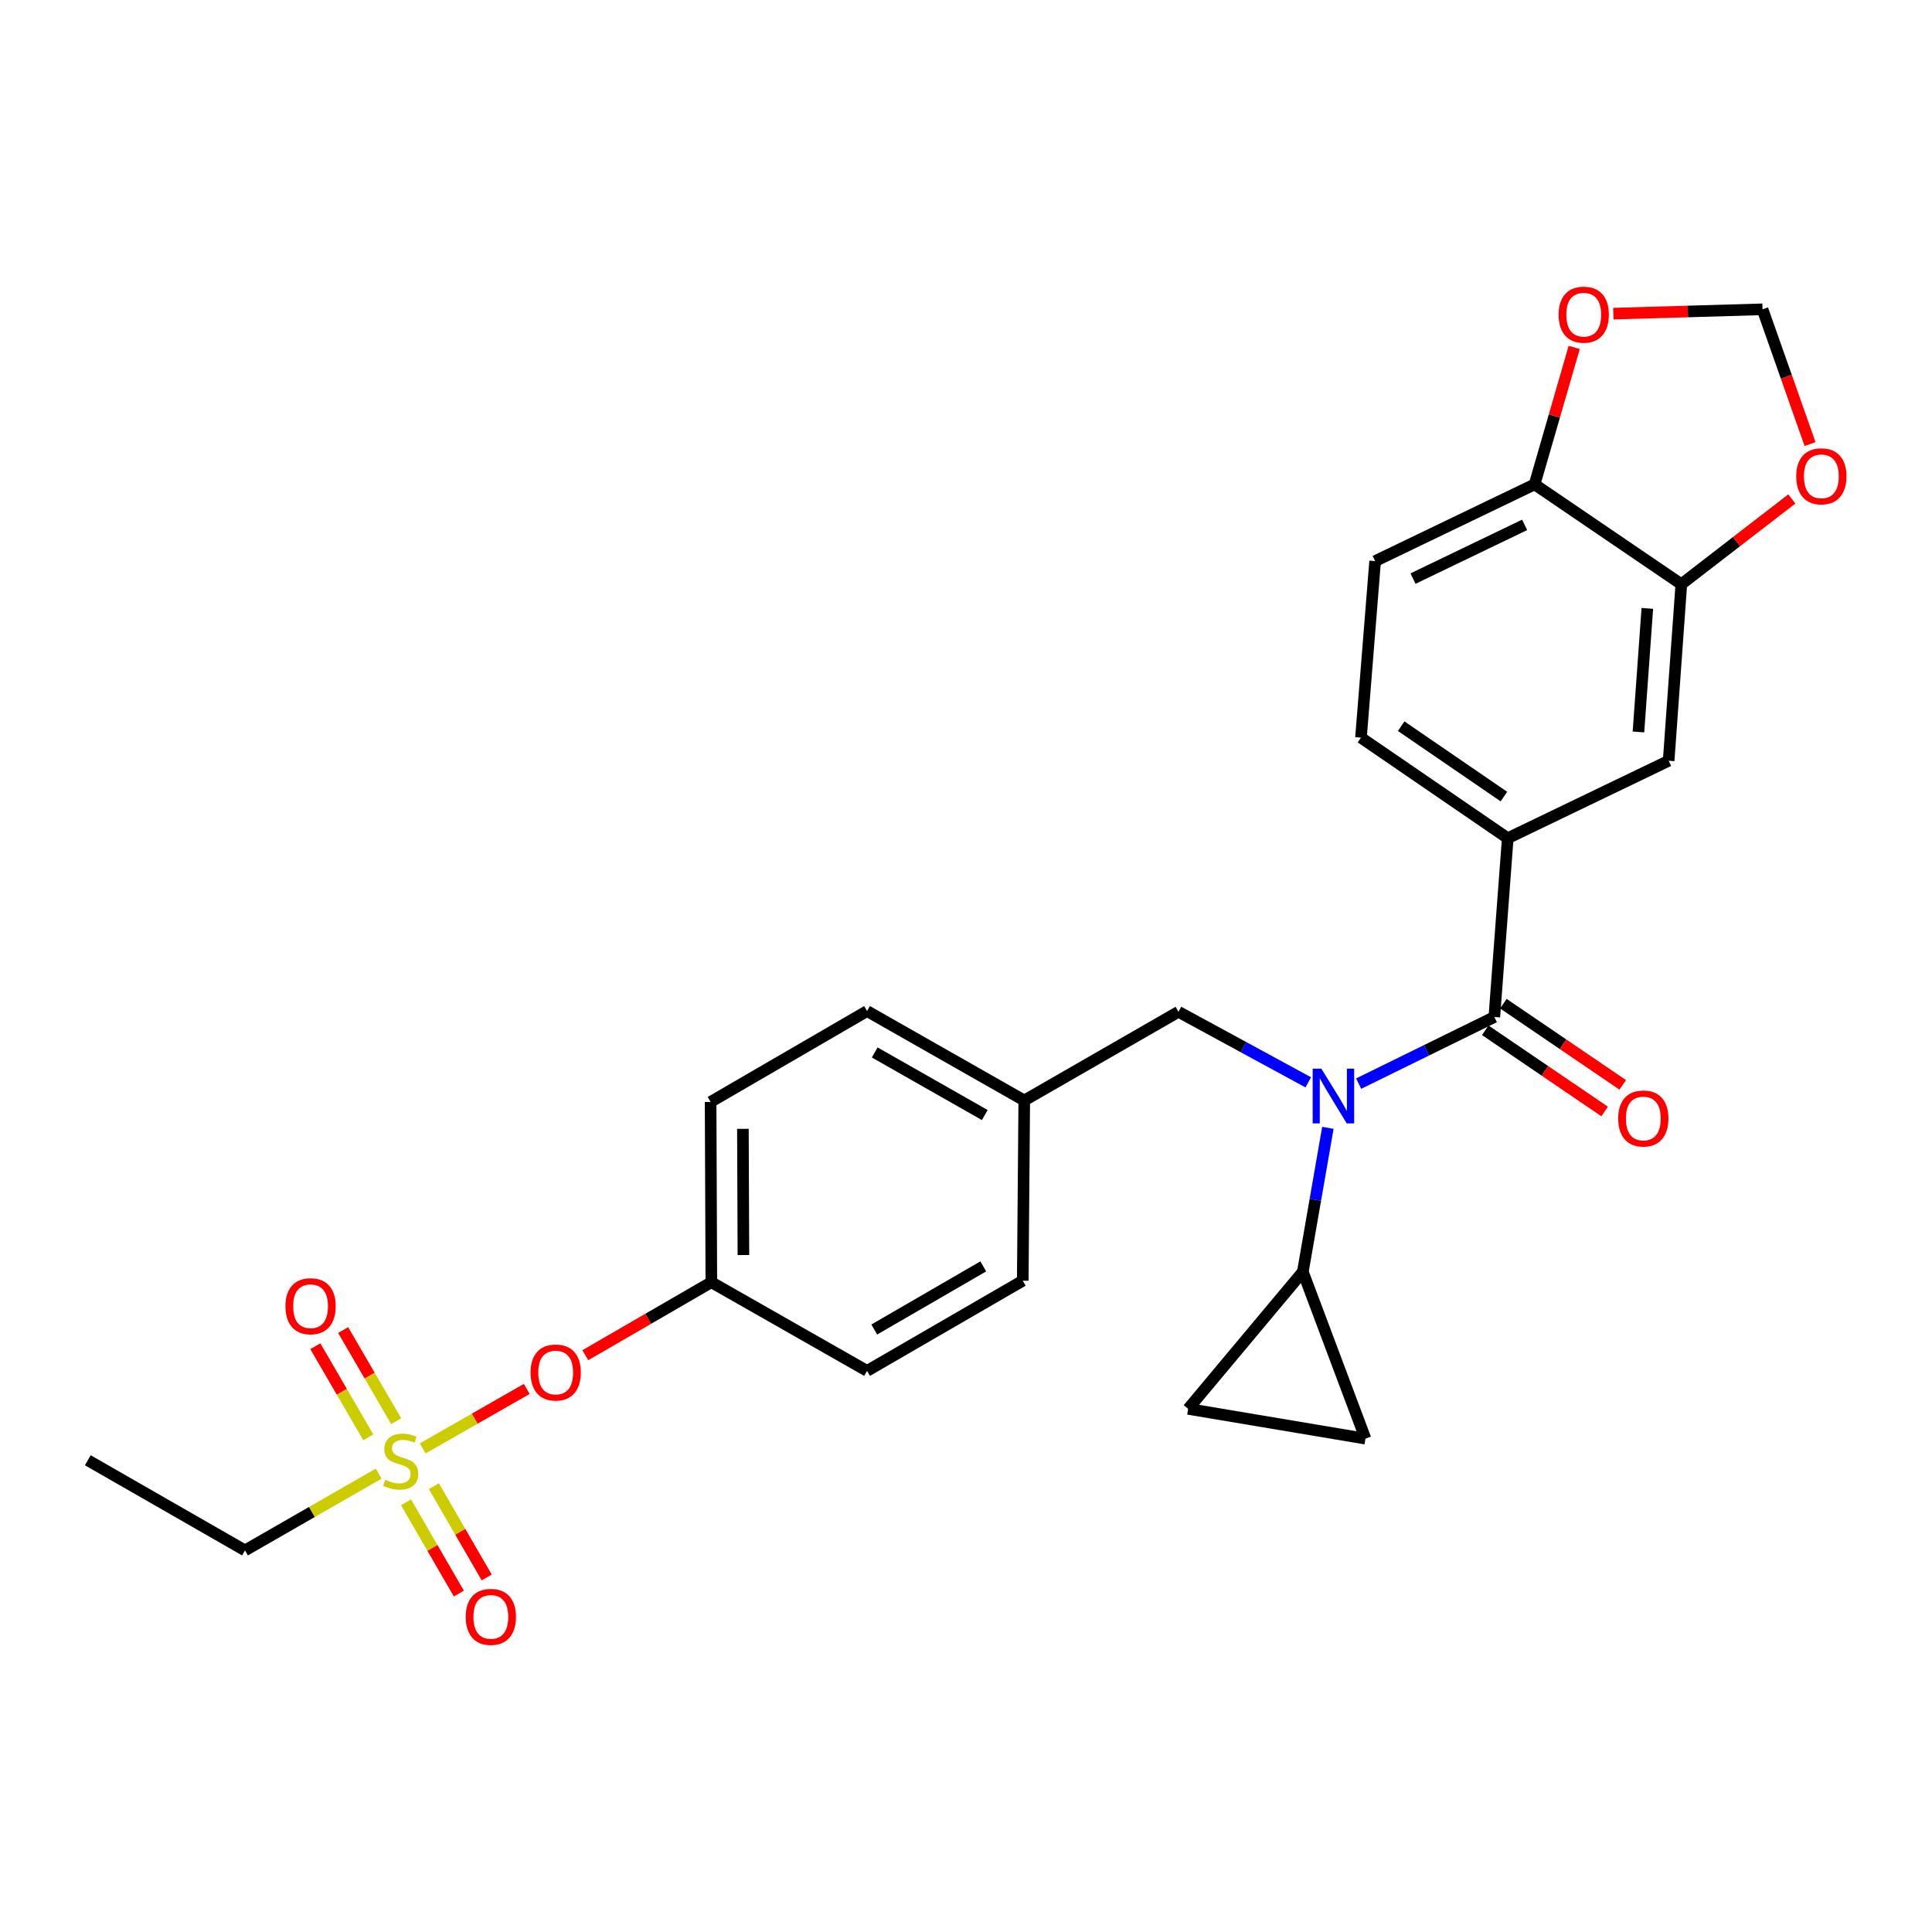 <?xml version='1.0' encoding='iso-8859-1'?>
<svg version='1.1' baseProfile='full'
              xmlns='http://www.w3.org/2000/svg'
                      xmlns:rdkit='http://www.rdkit.org/xml'
                      xmlns:xlink='http://www.w3.org/1999/xlink'
                  xml:space='preserve'
width='1000px' height='1000px' viewBox='0 0 1000 1000'>
<!-- END OF HEADER -->
<rect style='opacity:1.0;fill:#FFFFFF;stroke:none' width='1000' height='1000' x='0' y='0'> </rect>
<path class='bond-8' d='M 218.791,749.694 L 245.717,734.298' style='fill:none;fill-rule:evenodd;stroke:#CCCC00;stroke-width:6px;stroke-linecap:butt;stroke-linejoin:miter;stroke-opacity:1' />
<path class='bond-8' d='M 245.717,734.298 L 272.642,718.902' style='fill:none;fill-rule:evenodd;stroke:#FF0000;stroke-width:6px;stroke-linecap:butt;stroke-linejoin:miter;stroke-opacity:1' />
<path class='bond-9' d='M 205.036,735.58 L 191.323,712.008' style='fill:none;fill-rule:evenodd;stroke:#CCCC00;stroke-width:6px;stroke-linecap:butt;stroke-linejoin:miter;stroke-opacity:1' />
<path class='bond-9' d='M 191.323,712.008 L 177.61,688.436' style='fill:none;fill-rule:evenodd;stroke:#FF0000;stroke-width:6px;stroke-linecap:butt;stroke-linejoin:miter;stroke-opacity:1' />
<path class='bond-9' d='M 190.638,743.956 L 176.925,720.384' style='fill:none;fill-rule:evenodd;stroke:#CCCC00;stroke-width:6px;stroke-linecap:butt;stroke-linejoin:miter;stroke-opacity:1' />
<path class='bond-9' d='M 176.925,720.384 L 163.211,696.813' style='fill:none;fill-rule:evenodd;stroke:#FF0000;stroke-width:6px;stroke-linecap:butt;stroke-linejoin:miter;stroke-opacity:1' />
<path class='bond-10' d='M 210.154,777.588 L 223.828,801.21' style='fill:none;fill-rule:evenodd;stroke:#CCCC00;stroke-width:6px;stroke-linecap:butt;stroke-linejoin:miter;stroke-opacity:1' />
<path class='bond-10' d='M 223.828,801.21 L 237.502,824.831' style='fill:none;fill-rule:evenodd;stroke:#FF0000;stroke-width:6px;stroke-linecap:butt;stroke-linejoin:miter;stroke-opacity:1' />
<path class='bond-10' d='M 224.57,769.243 L 238.244,792.865' style='fill:none;fill-rule:evenodd;stroke:#CCCC00;stroke-width:6px;stroke-linecap:butt;stroke-linejoin:miter;stroke-opacity:1' />
<path class='bond-10' d='M 238.244,792.865 L 251.918,816.486' style='fill:none;fill-rule:evenodd;stroke:#FF0000;stroke-width:6px;stroke-linecap:butt;stroke-linejoin:miter;stroke-opacity:1' />
<path class='bond-21' d='M 195.997,762.755 L 161.402,782.621' style='fill:none;fill-rule:evenodd;stroke:#CCCC00;stroke-width:6px;stroke-linecap:butt;stroke-linejoin:miter;stroke-opacity:1' />
<path class='bond-21' d='M 161.402,782.621 L 126.807,802.487' style='fill:none;fill-rule:evenodd;stroke:#000000;stroke-width:6px;stroke-linecap:butt;stroke-linejoin:miter;stroke-opacity:1' />
<path class='bond-0' d='M 773.463,526.392 L 738.35,543.636' style='fill:none;fill-rule:evenodd;stroke:#000000;stroke-width:6px;stroke-linecap:butt;stroke-linejoin:miter;stroke-opacity:1' />
<path class='bond-0' d='M 738.35,543.636 L 703.236,560.881' style='fill:none;fill-rule:evenodd;stroke:#0000FF;stroke-width:6px;stroke-linecap:butt;stroke-linejoin:miter;stroke-opacity:1' />
<path class='bond-3' d='M 773.463,526.392 L 780.404,433.86' style='fill:none;fill-rule:evenodd;stroke:#000000;stroke-width:6px;stroke-linecap:butt;stroke-linejoin:miter;stroke-opacity:1' />
<path class='bond-15' d='M 768.779,533.278 L 799.67,554.29' style='fill:none;fill-rule:evenodd;stroke:#000000;stroke-width:6px;stroke-linecap:butt;stroke-linejoin:miter;stroke-opacity:1' />
<path class='bond-15' d='M 799.67,554.29 L 830.561,575.302' style='fill:none;fill-rule:evenodd;stroke:#FF0000;stroke-width:6px;stroke-linecap:butt;stroke-linejoin:miter;stroke-opacity:1' />
<path class='bond-15' d='M 778.147,519.505 L 809.039,540.517' style='fill:none;fill-rule:evenodd;stroke:#000000;stroke-width:6px;stroke-linecap:butt;stroke-linejoin:miter;stroke-opacity:1' />
<path class='bond-15' d='M 809.039,540.517 L 839.93,561.529' style='fill:none;fill-rule:evenodd;stroke:#FF0000;stroke-width:6px;stroke-linecap:butt;stroke-linejoin:miter;stroke-opacity:1' />
<path class='bond-1' d='M 677.154,560.218 L 643.563,541.963' style='fill:none;fill-rule:evenodd;stroke:#0000FF;stroke-width:6px;stroke-linecap:butt;stroke-linejoin:miter;stroke-opacity:1' />
<path class='bond-1' d='M 643.563,541.963 L 609.971,523.708' style='fill:none;fill-rule:evenodd;stroke:#000000;stroke-width:6px;stroke-linecap:butt;stroke-linejoin:miter;stroke-opacity:1' />
<path class='bond-2' d='M 687.31,583.763 L 680.826,621.017' style='fill:none;fill-rule:evenodd;stroke:#0000FF;stroke-width:6px;stroke-linecap:butt;stroke-linejoin:miter;stroke-opacity:1' />
<path class='bond-2' d='M 680.826,621.017 L 674.343,658.271' style='fill:none;fill-rule:evenodd;stroke:#000000;stroke-width:6px;stroke-linecap:butt;stroke-linejoin:miter;stroke-opacity:1' />
<path class='bond-4' d='M 674.343,658.271 L 706.76,744.64' style='fill:none;fill-rule:evenodd;stroke:#000000;stroke-width:6px;stroke-linecap:butt;stroke-linejoin:miter;stroke-opacity:1' />
<path class='bond-5' d='M 674.343,658.271 L 614.987,729.232' style='fill:none;fill-rule:evenodd;stroke:#000000;stroke-width:6px;stroke-linecap:butt;stroke-linejoin:miter;stroke-opacity:1' />
<path class='bond-7' d='M 780.404,433.86 L 863.69,393.762' style='fill:none;fill-rule:evenodd;stroke:#000000;stroke-width:6px;stroke-linecap:butt;stroke-linejoin:miter;stroke-opacity:1' />
<path class='bond-17' d='M 780.404,433.86 L 704.437,381.806' style='fill:none;fill-rule:evenodd;stroke:#000000;stroke-width:6px;stroke-linecap:butt;stroke-linejoin:miter;stroke-opacity:1' />
<path class='bond-17' d='M 778.424,412.311 L 725.248,375.873' style='fill:none;fill-rule:evenodd;stroke:#000000;stroke-width:6px;stroke-linecap:butt;stroke-linejoin:miter;stroke-opacity:1' />
<path class='bond-28' d='M 706.76,744.64 L 614.987,729.232' style='fill:none;fill-rule:evenodd;stroke:#000000;stroke-width:6px;stroke-linecap:butt;stroke-linejoin:miter;stroke-opacity:1' />
<path class='bond-6' d='M 870.251,302.388 L 863.69,393.762' style='fill:none;fill-rule:evenodd;stroke:#000000;stroke-width:6px;stroke-linecap:butt;stroke-linejoin:miter;stroke-opacity:1' />
<path class='bond-6' d='M 852.653,314.901 L 848.06,378.863' style='fill:none;fill-rule:evenodd;stroke:#000000;stroke-width:6px;stroke-linecap:butt;stroke-linejoin:miter;stroke-opacity:1' />
<path class='bond-11' d='M 870.251,302.388 L 794.303,250.704' style='fill:none;fill-rule:evenodd;stroke:#000000;stroke-width:6px;stroke-linecap:butt;stroke-linejoin:miter;stroke-opacity:1' />
<path class='bond-13' d='M 870.251,302.388 L 898.846,280.321' style='fill:none;fill-rule:evenodd;stroke:#000000;stroke-width:6px;stroke-linecap:butt;stroke-linejoin:miter;stroke-opacity:1' />
<path class='bond-13' d='M 898.846,280.321 L 927.44,258.254' style='fill:none;fill-rule:evenodd;stroke:#FF0000;stroke-width:6px;stroke-linecap:butt;stroke-linejoin:miter;stroke-opacity:1' />
<path class='bond-19' d='M 302.952,701.458 L 335.571,682.567' style='fill:none;fill-rule:evenodd;stroke:#FF0000;stroke-width:6px;stroke-linecap:butt;stroke-linejoin:miter;stroke-opacity:1' />
<path class='bond-19' d='M 335.571,682.567 L 368.19,663.676' style='fill:none;fill-rule:evenodd;stroke:#000000;stroke-width:6px;stroke-linecap:butt;stroke-linejoin:miter;stroke-opacity:1' />
<path class='bond-14' d='M 794.303,250.704 L 804.553,215.271' style='fill:none;fill-rule:evenodd;stroke:#000000;stroke-width:6px;stroke-linecap:butt;stroke-linejoin:miter;stroke-opacity:1' />
<path class='bond-14' d='M 804.553,215.271 L 814.802,179.838' style='fill:none;fill-rule:evenodd;stroke:#FF0000;stroke-width:6px;stroke-linecap:butt;stroke-linejoin:miter;stroke-opacity:1' />
<path class='bond-29' d='M 794.303,250.704 L 711.766,290.422' style='fill:none;fill-rule:evenodd;stroke:#000000;stroke-width:6px;stroke-linecap:butt;stroke-linejoin:miter;stroke-opacity:1' />
<path class='bond-29' d='M 789.146,271.671 L 731.37,299.474' style='fill:none;fill-rule:evenodd;stroke:#000000;stroke-width:6px;stroke-linecap:butt;stroke-linejoin:miter;stroke-opacity:1' />
<path class='bond-12' d='M 609.971,523.708 L 530.155,569.608' style='fill:none;fill-rule:evenodd;stroke:#000000;stroke-width:6px;stroke-linecap:butt;stroke-linejoin:miter;stroke-opacity:1' />
<path class='bond-16' d='M 936.874,229.847 L 924.579,194.972' style='fill:none;fill-rule:evenodd;stroke:#FF0000;stroke-width:6px;stroke-linecap:butt;stroke-linejoin:miter;stroke-opacity:1' />
<path class='bond-16' d='M 924.579,194.972 L 912.283,160.097' style='fill:none;fill-rule:evenodd;stroke:#000000;stroke-width:6px;stroke-linecap:butt;stroke-linejoin:miter;stroke-opacity:1' />
<path class='bond-30' d='M 835.048,162.344 L 873.666,161.221' style='fill:none;fill-rule:evenodd;stroke:#FF0000;stroke-width:6px;stroke-linecap:butt;stroke-linejoin:miter;stroke-opacity:1' />
<path class='bond-30' d='M 873.666,161.221 L 912.283,160.097' style='fill:none;fill-rule:evenodd;stroke:#000000;stroke-width:6px;stroke-linecap:butt;stroke-linejoin:miter;stroke-opacity:1' />
<path class='bond-18' d='M 704.437,381.806 L 711.766,290.422' style='fill:none;fill-rule:evenodd;stroke:#000000;stroke-width:6px;stroke-linecap:butt;stroke-linejoin:miter;stroke-opacity:1' />
<path class='bond-24' d='M 368.19,663.676 L 367.811,570.358' style='fill:none;fill-rule:evenodd;stroke:#000000;stroke-width:6px;stroke-linecap:butt;stroke-linejoin:miter;stroke-opacity:1' />
<path class='bond-24' d='M 384.791,649.61 L 384.525,584.288' style='fill:none;fill-rule:evenodd;stroke:#000000;stroke-width:6px;stroke-linecap:butt;stroke-linejoin:miter;stroke-opacity:1' />
<path class='bond-25' d='M 368.19,663.676 L 448.784,709.567' style='fill:none;fill-rule:evenodd;stroke:#000000;stroke-width:6px;stroke-linecap:butt;stroke-linejoin:miter;stroke-opacity:1' />
<path class='bond-20' d='M 530.155,569.608 L 448.784,523.329' style='fill:none;fill-rule:evenodd;stroke:#000000;stroke-width:6px;stroke-linecap:butt;stroke-linejoin:miter;stroke-opacity:1' />
<path class='bond-20' d='M 509.714,577.145 L 452.755,544.75' style='fill:none;fill-rule:evenodd;stroke:#000000;stroke-width:6px;stroke-linecap:butt;stroke-linejoin:miter;stroke-opacity:1' />
<path class='bond-27' d='M 530.155,569.608 L 529.378,662.889' style='fill:none;fill-rule:evenodd;stroke:#000000;stroke-width:6px;stroke-linecap:butt;stroke-linejoin:miter;stroke-opacity:1' />
<path class='bond-26' d='M 126.807,802.487 L 45.455,755.828' style='fill:none;fill-rule:evenodd;stroke:#000000;stroke-width:6px;stroke-linecap:butt;stroke-linejoin:miter;stroke-opacity:1' />
<path class='bond-22' d='M 529.378,662.889 L 448.784,709.567' style='fill:none;fill-rule:evenodd;stroke:#000000;stroke-width:6px;stroke-linecap:butt;stroke-linejoin:miter;stroke-opacity:1' />
<path class='bond-22' d='M 508.94,655.476 L 452.525,688.151' style='fill:none;fill-rule:evenodd;stroke:#000000;stroke-width:6px;stroke-linecap:butt;stroke-linejoin:miter;stroke-opacity:1' />
<path class='bond-23' d='M 448.784,523.329 L 367.811,570.358' style='fill:none;fill-rule:evenodd;stroke:#000000;stroke-width:6px;stroke-linecap:butt;stroke-linejoin:miter;stroke-opacity:1' />
<path  class='atom-0' d='M 199.401 765.927
Q 199.721 766.047, 201.041 766.607
Q 202.361 767.167, 203.801 767.527
Q 205.281 767.847, 206.721 767.847
Q 209.401 767.847, 210.961 766.567
Q 212.521 765.247, 212.521 762.967
Q 212.521 761.407, 211.721 760.447
Q 210.961 759.487, 209.761 758.967
Q 208.561 758.447, 206.561 757.847
Q 204.041 757.087, 202.521 756.367
Q 201.041 755.647, 199.961 754.127
Q 198.921 752.607, 198.921 750.047
Q 198.921 746.487, 201.321 744.287
Q 203.761 742.087, 208.561 742.087
Q 211.841 742.087, 215.561 743.647
L 214.641 746.727
Q 211.241 745.327, 208.681 745.327
Q 205.921 745.327, 204.401 746.487
Q 202.881 747.607, 202.921 749.567
Q 202.921 751.087, 203.681 752.007
Q 204.481 752.927, 205.601 753.447
Q 206.761 753.967, 208.681 754.567
Q 211.241 755.367, 212.761 756.167
Q 214.281 756.967, 215.361 758.607
Q 216.481 760.207, 216.481 762.967
Q 216.481 766.887, 213.841 769.007
Q 211.241 771.087, 206.881 771.087
Q 204.361 771.087, 202.441 770.527
Q 200.561 770.007, 198.321 769.087
L 199.401 765.927
' fill='#CCCC00'/>
<path  class='atom-2' d='M 683.916 553.135
L 693.196 568.135
Q 694.116 569.615, 695.596 572.295
Q 697.076 574.975, 697.156 575.135
L 697.156 553.135
L 700.916 553.135
L 700.916 581.455
L 697.036 581.455
L 687.076 565.055
Q 685.916 563.135, 684.676 560.935
Q 683.476 558.735, 683.116 558.055
L 683.116 581.455
L 679.436 581.455
L 679.436 553.135
L 683.916 553.135
' fill='#0000FF'/>
<path  class='atom-9' d='M 274.624 710.415
Q 274.624 703.615, 277.984 699.815
Q 281.344 696.015, 287.624 696.015
Q 293.904 696.015, 297.264 699.815
Q 300.624 703.615, 300.624 710.415
Q 300.624 717.295, 297.224 721.215
Q 293.824 725.095, 287.624 725.095
Q 281.384 725.095, 277.984 721.215
Q 274.624 717.335, 274.624 710.415
M 287.624 721.895
Q 291.944 721.895, 294.264 719.015
Q 296.624 716.095, 296.624 710.415
Q 296.624 704.855, 294.264 702.055
Q 291.944 699.215, 287.624 699.215
Q 283.304 699.215, 280.944 702.015
Q 278.624 704.815, 278.624 710.415
Q 278.624 716.135, 280.944 719.015
Q 283.304 721.895, 287.624 721.895
' fill='#FF0000'/>
<path  class='atom-10' d='M 147.751 676.101
Q 147.751 669.301, 151.111 665.501
Q 154.471 661.701, 160.751 661.701
Q 167.031 661.701, 170.391 665.501
Q 173.751 669.301, 173.751 676.101
Q 173.751 682.981, 170.351 686.901
Q 166.951 690.781, 160.751 690.781
Q 154.511 690.781, 151.111 686.901
Q 147.751 683.021, 147.751 676.101
M 160.751 687.581
Q 165.071 687.581, 167.391 684.701
Q 169.751 681.781, 169.751 676.101
Q 169.751 670.541, 167.391 667.741
Q 165.071 664.901, 160.751 664.901
Q 156.431 664.901, 154.071 667.701
Q 151.751 670.501, 151.751 676.101
Q 151.751 681.821, 154.071 684.701
Q 156.431 687.581, 160.751 687.581
' fill='#FF0000'/>
<path  class='atom-11' d='M 241.06 836.89
Q 241.06 830.09, 244.42 826.29
Q 247.78 822.49, 254.06 822.49
Q 260.34 822.49, 263.7 826.29
Q 267.06 830.09, 267.06 836.89
Q 267.06 843.77, 263.66 847.69
Q 260.26 851.57, 254.06 851.57
Q 247.82 851.57, 244.42 847.69
Q 241.06 843.81, 241.06 836.89
M 254.06 848.37
Q 258.38 848.37, 260.7 845.49
Q 263.06 842.57, 263.06 836.89
Q 263.06 831.33, 260.7 828.53
Q 258.38 825.69, 254.06 825.69
Q 249.74 825.69, 247.38 828.49
Q 245.06 831.29, 245.06 836.89
Q 245.06 842.61, 247.38 845.49
Q 249.74 848.37, 254.06 848.37
' fill='#FF0000'/>
<path  class='atom-14' d='M 929.729 246.536
Q 929.729 239.736, 933.089 235.936
Q 936.449 232.136, 942.729 232.136
Q 949.009 232.136, 952.369 235.936
Q 955.729 239.736, 955.729 246.536
Q 955.729 253.416, 952.329 257.336
Q 948.929 261.216, 942.729 261.216
Q 936.489 261.216, 933.089 257.336
Q 929.729 253.456, 929.729 246.536
M 942.729 258.016
Q 947.049 258.016, 949.369 255.136
Q 951.729 252.216, 951.729 246.536
Q 951.729 240.976, 949.369 238.176
Q 947.049 235.336, 942.729 235.336
Q 938.409 235.336, 936.049 238.136
Q 933.729 240.936, 933.729 246.536
Q 933.729 252.256, 936.049 255.136
Q 938.409 258.016, 942.729 258.016
' fill='#FF0000'/>
<path  class='atom-15' d='M 806.733 162.87
Q 806.733 156.07, 810.093 152.27
Q 813.453 148.47, 819.733 148.47
Q 826.013 148.47, 829.373 152.27
Q 832.733 156.07, 832.733 162.87
Q 832.733 169.75, 829.333 173.67
Q 825.933 177.55, 819.733 177.55
Q 813.493 177.55, 810.093 173.67
Q 806.733 169.79, 806.733 162.87
M 819.733 174.35
Q 824.053 174.35, 826.373 171.47
Q 828.733 168.55, 828.733 162.87
Q 828.733 157.31, 826.373 154.51
Q 824.053 151.67, 819.733 151.67
Q 815.413 151.67, 813.053 154.47
Q 810.733 157.27, 810.733 162.87
Q 810.733 168.59, 813.053 171.47
Q 815.413 174.35, 819.733 174.35
' fill='#FF0000'/>
<path  class='atom-16' d='M 837.577 578.924
Q 837.577 572.124, 840.937 568.324
Q 844.297 564.524, 850.577 564.524
Q 856.857 564.524, 860.217 568.324
Q 863.577 572.124, 863.577 578.924
Q 863.577 585.804, 860.177 589.724
Q 856.777 593.604, 850.577 593.604
Q 844.337 593.604, 840.937 589.724
Q 837.577 585.844, 837.577 578.924
M 850.577 590.404
Q 854.897 590.404, 857.217 587.524
Q 859.577 584.604, 859.577 578.924
Q 859.577 573.364, 857.217 570.564
Q 854.897 567.724, 850.577 567.724
Q 846.257 567.724, 843.897 570.524
Q 841.577 573.324, 841.577 578.924
Q 841.577 584.644, 843.897 587.524
Q 846.257 590.404, 850.577 590.404
' fill='#FF0000'/>
</svg>
